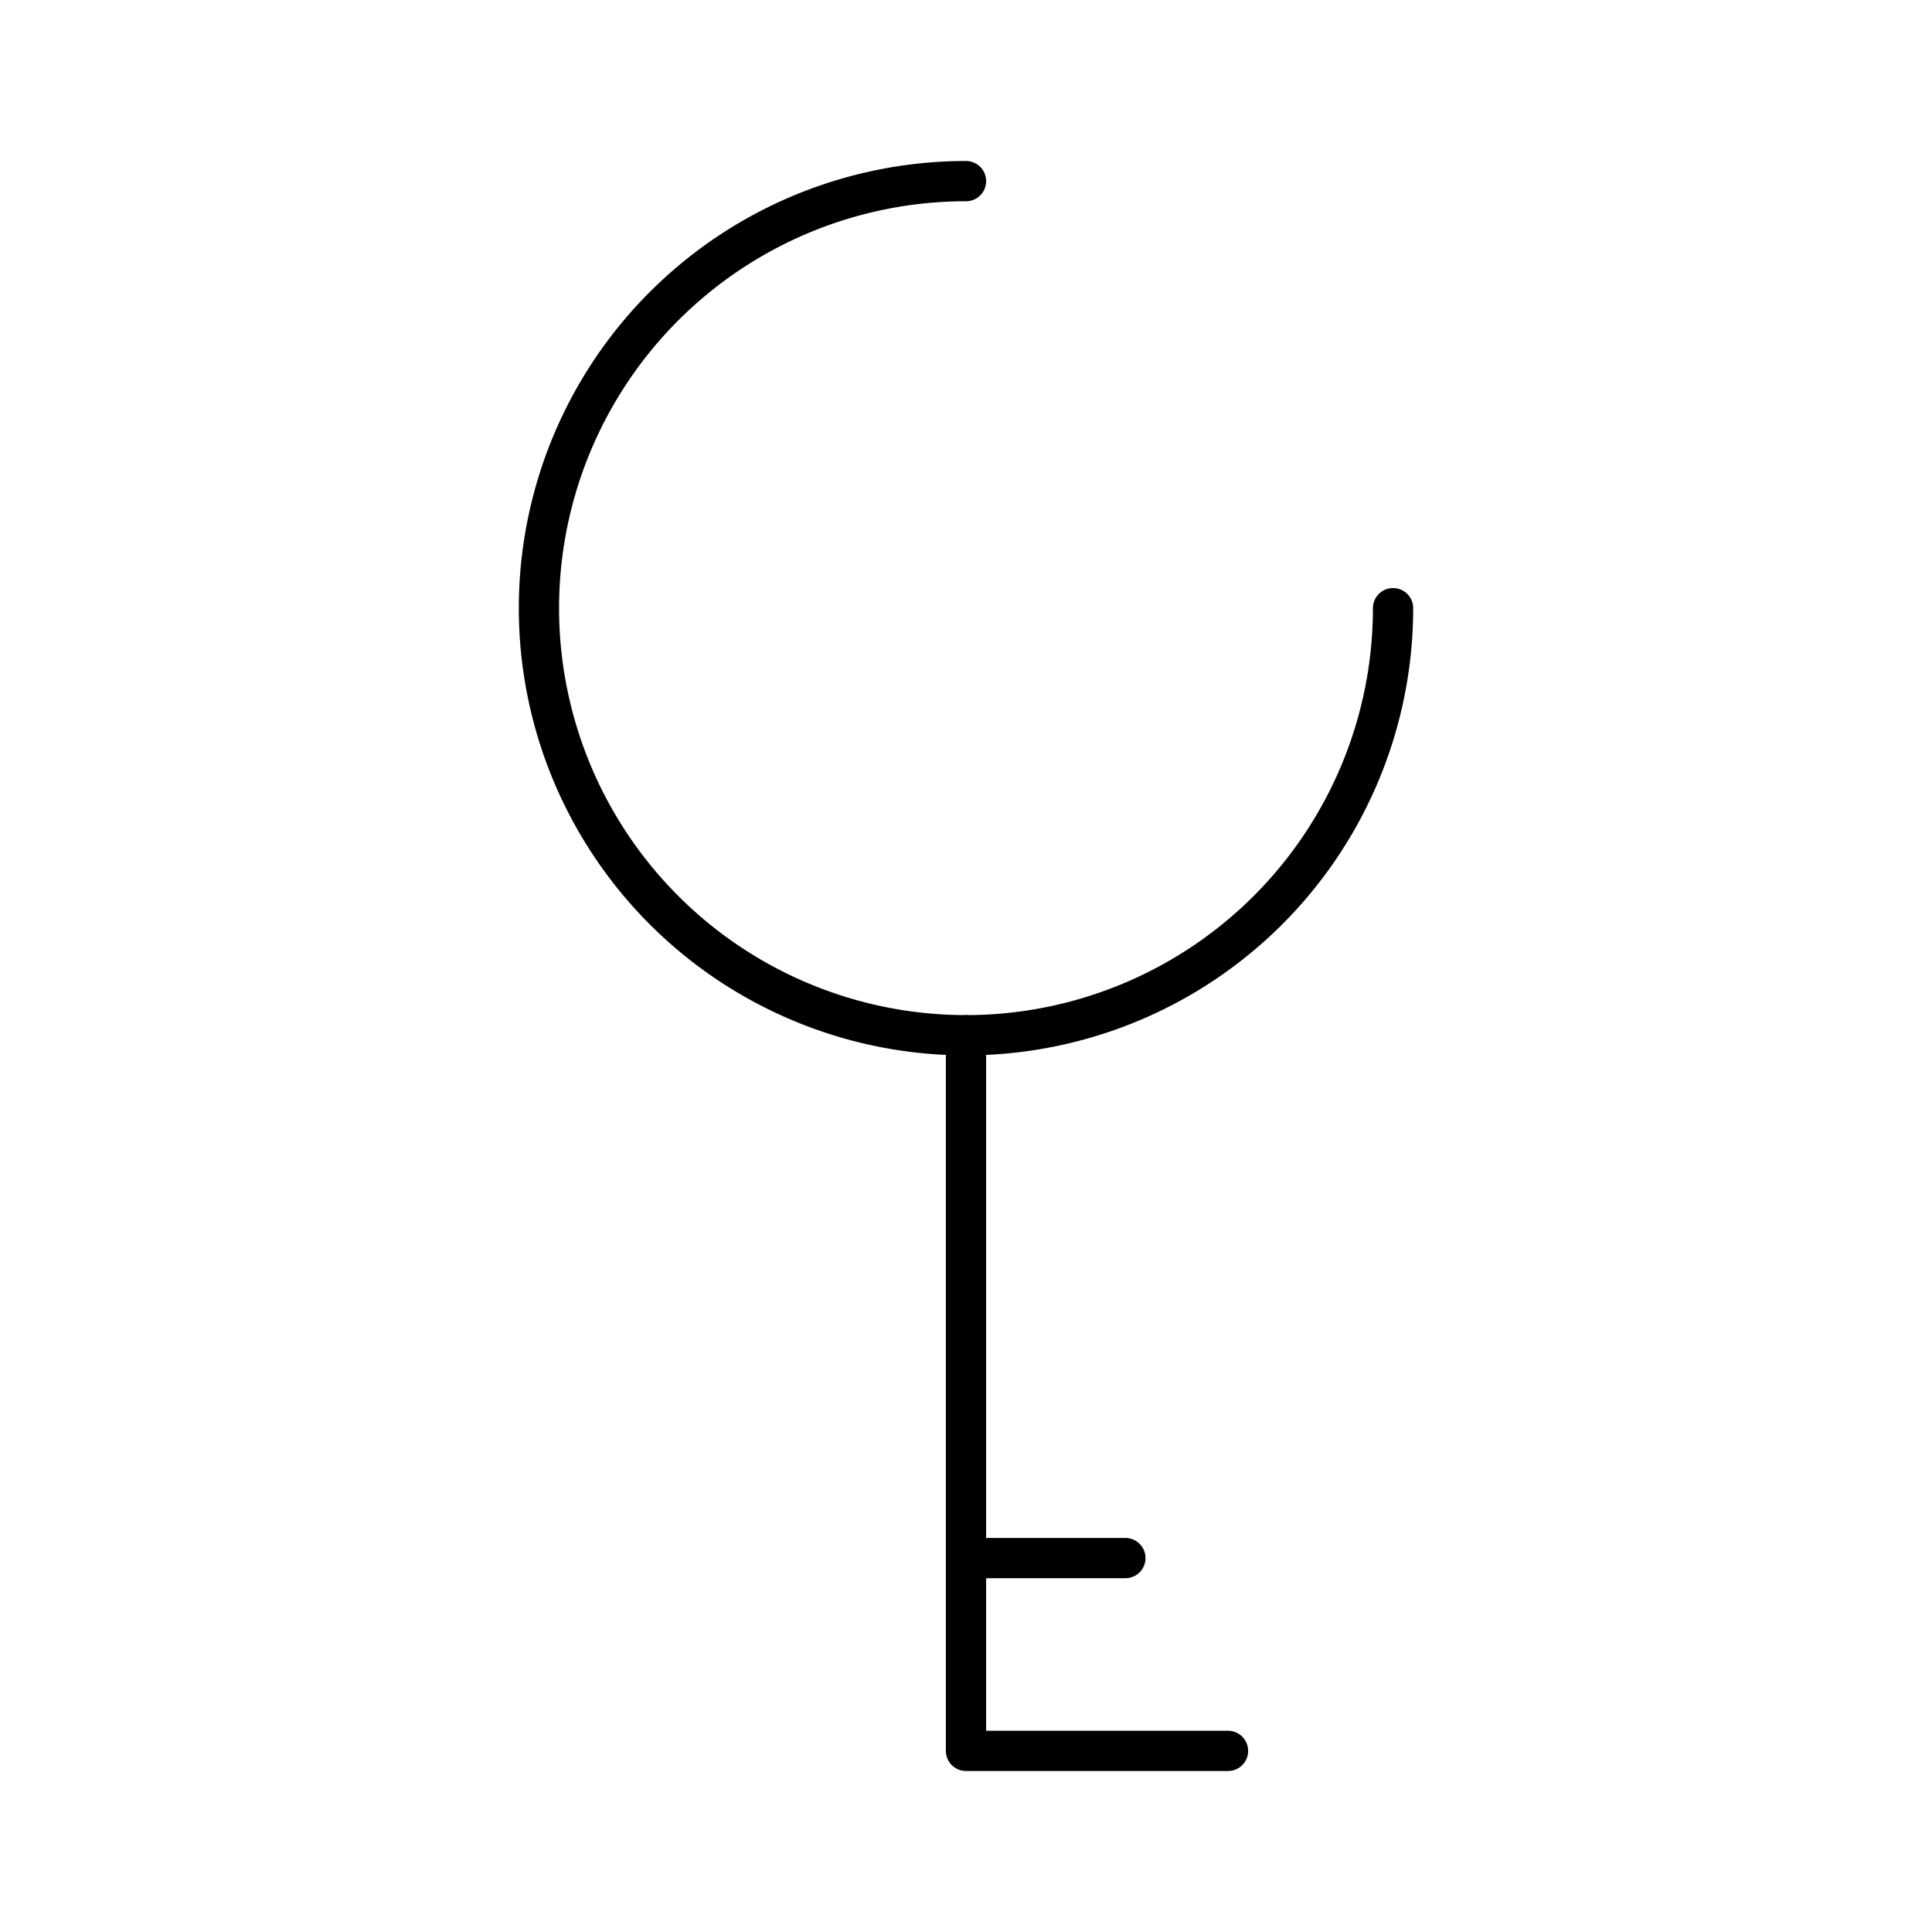 <?xml version="1.0" encoding="utf-8"?><!-- Uploaded to: SVG Repo, www.svgrepo.com, Generator: SVG Repo Mixer Tools -->
<svg width="800px" height="800px" viewBox="0 0 48 48" xmlns="http://www.w3.org/2000/svg"><defs><style>.a{fill:none;stroke:#000000;stroke-linecap:round;stroke-linejoin:round;}</style></defs><path class="a" d="M24,4.5A10.61,10.61,0,1,0,34.61,15.11"/><polyline class="a" points="30.51 43.5 24 43.5 24 25.72"/><line class="a" x1="24" y1="38.71" x2="27.96" y2="38.71"/></svg>